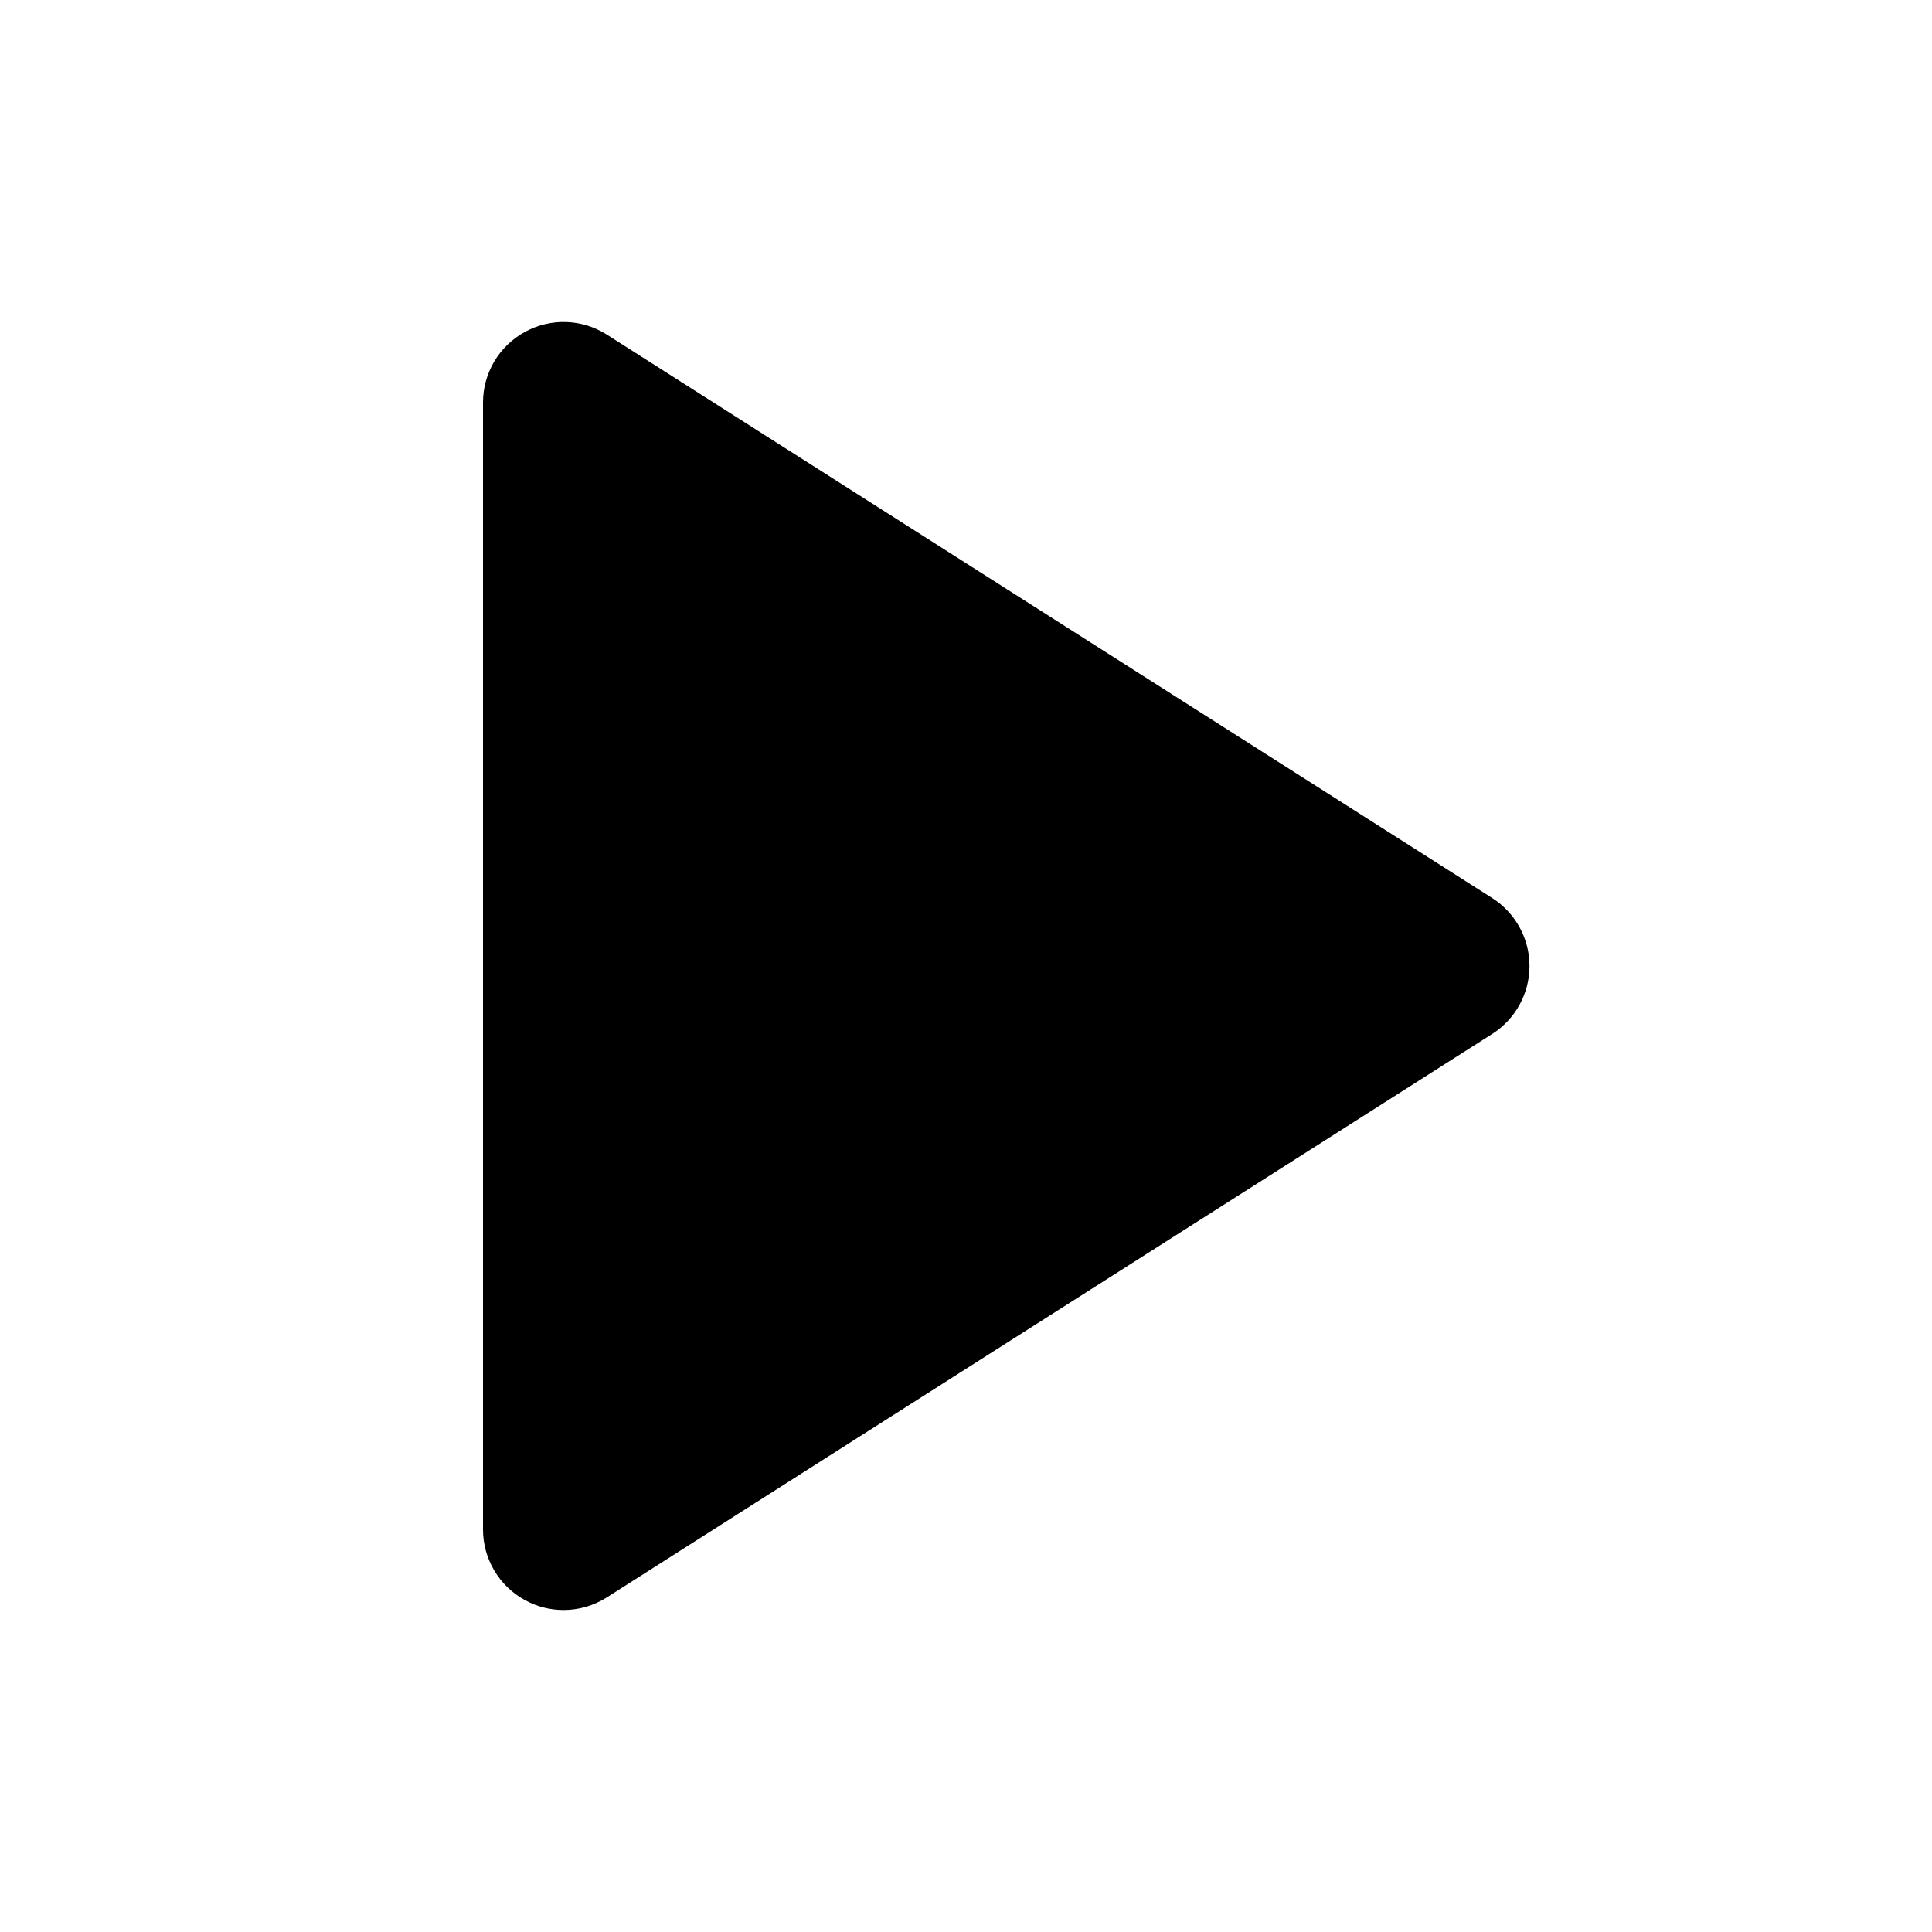 <svg xmlns="http://www.w3.org/2000/svg" width="24" height="24" viewBox="0 0 24 24"><path d="M6.519,19.876C6.669,19.959,6.835,20,7,20c0.187,0,0.373-0.052,0.537-0.156l11-7C18.825,12.66,19,12.342,19,12 s-0.175-0.66-0.463-0.844l-11-7C7.228,3.96,6.84,3.948,6.519,4.124C6.199,4.299,6,4.635,6,5v14 C6,19.365,6.199,19.701,6.519,19.876z"/></svg>